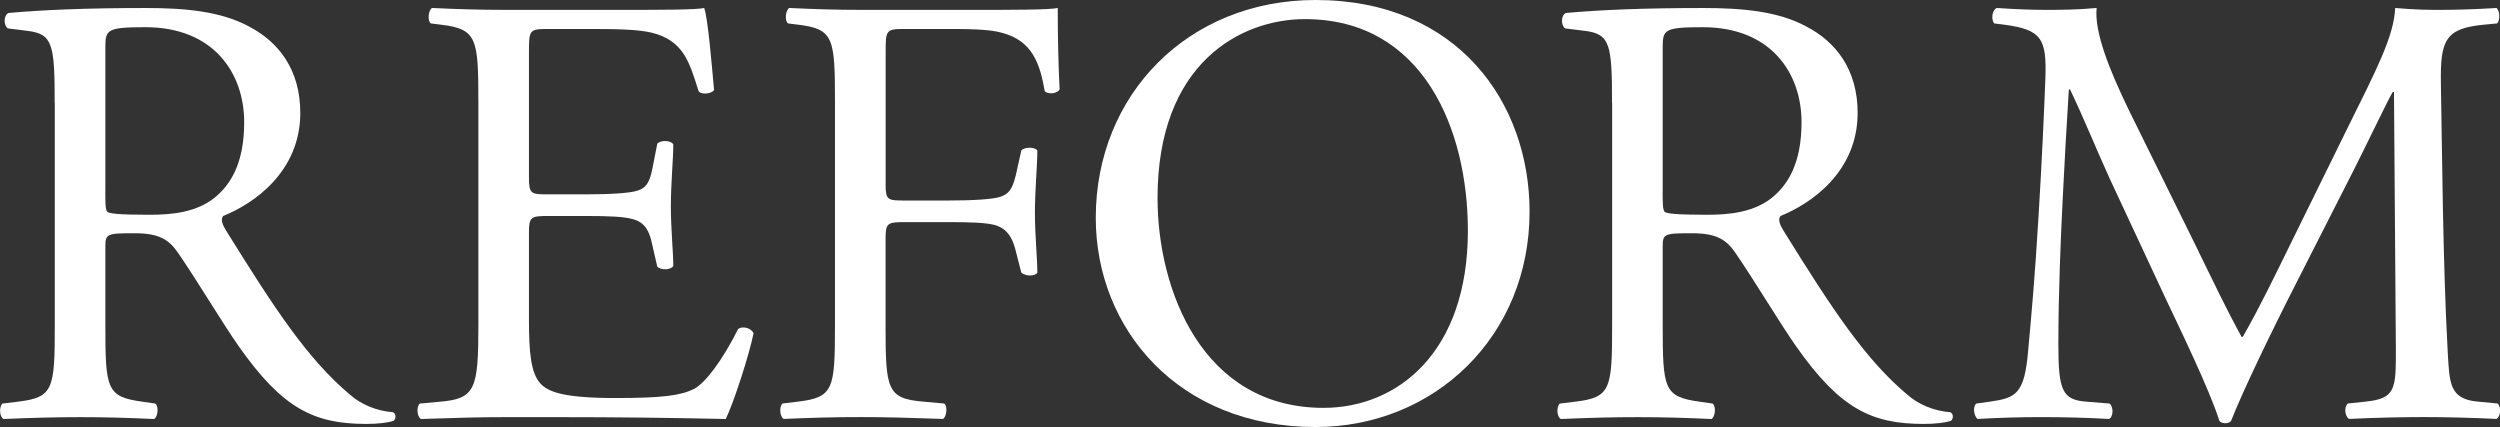 <?xml version="1.0" encoding="UTF-8"?><svg id="_レイヤー_2" xmlns="http://www.w3.org/2000/svg" viewBox="0 0 68.933 11.773"><rect x="0" y="0" width="68.933" height="11.773" fill="#333333" stroke="none"/><defs><style>.cls-1{fill:#fff;}</style></defs><g id="_レイヤー_1-2"><path class="cls-1" d="m1.508,2.841c0-1.616-.051-1.905-.749-1.99l-.544-.068c-.119-.085-.119-.357.017-.425.953-.085,2.127-.137,3.794-.137,1.056,0,2.059.085,2.842.511.816.425,1.412,1.19,1.412,2.382,0,1.616-1.276,2.501-2.127,2.841-.085.103,0,.272.085.409,1.361,2.194,2.263,3.556,3.42,4.525.289.255.715.442,1.174.477.085.033.103.17.018.238-.153.051-.426.085-.749.085-1.446,0-2.313-.426-3.521-2.145-.442-.629-1.141-1.803-1.668-2.568-.255-.374-.527-.545-1.208-.545-.766,0-.799.018-.799.375v2.144c0,1.786.033,1.99,1.021,2.126l.357.052c.102.085.067.374-.034.425-.766-.034-1.344-.051-2.024-.051-.715,0-1.327.017-2.127.051-.103-.051-.136-.306-.034-.425l.426-.052c.986-.118,1.021-.34,1.021-2.126V2.841Zm1.396,2.434c0,.306,0,.493.051.562.051.051.306.085,1.174.085.612,0,1.259-.068,1.752-.442.46-.357.852-.953.852-2.11,0-1.344-.834-2.62-2.723-2.62-1.055,0-1.105.068-1.105.545v3.981Z"/><path class="cls-1" d="m13.19,2.824c0-1.77-.034-2.024-1.038-2.144l-.271-.034c-.103-.068-.068-.374.033-.426.731.034,1.311.052,2.008.052h3.198c1.089,0,2.093,0,2.297-.052.103.289.204,1.515.272,2.263-.068.103-.34.137-.425.034-.256-.8-.409-1.395-1.293-1.616-.357-.085-.902-.102-1.65-.102h-1.226c-.51,0-.51.033-.51.681v3.402c0,.477.051.477.562.477h.986c.715,0,1.242-.034,1.446-.103s.323-.17.408-.596l.136-.697c.085-.102.375-.102.442.018,0,.408-.067,1.071-.067,1.718,0,.612.067,1.259.067,1.634-.067.119-.357.119-.442.017l-.152-.663c-.068-.307-.188-.562-.528-.646-.237-.068-.646-.086-1.31-.086h-.986c-.511,0-.562.018-.562.46v2.398c0,.902.051,1.48.323,1.77.204.204.562.392,2.059.392,1.31,0,1.803-.068,2.178-.255.306-.171.766-.766,1.208-1.65.119-.085.356-.034.425.119-.119.595-.544,1.905-.766,2.364-1.531-.034-3.045-.051-4.56-.051h-1.531c-.731,0-1.31.017-2.313.051-.103-.051-.137-.323-.034-.425l.562-.052c.97-.085,1.055-.34,1.055-2.126V2.824Z"/><path class="cls-1" d="m24.419,5.07c0,.459.051.459.562.459h1.156c.698,0,1.242-.034,1.446-.103.188-.067.323-.152.426-.595l.152-.681c.086-.103.375-.103.442,0,0,.408-.067,1.089-.067,1.718,0,.613.067,1.26.067,1.65-.067.103-.323.103-.442,0l-.17-.663c-.085-.307-.221-.545-.544-.646-.238-.068-.664-.085-1.311-.085h-1.156c-.511,0-.562.017-.562.459v2.365c0,1.786.033,2.041,1.037,2.126l.579.052c.102.067.067.374-.034.425-1.004-.034-1.582-.051-2.263-.051-.749,0-1.327.017-2.127.051-.103-.051-.136-.323-.034-.425l.426-.052c.986-.118,1.021-.34,1.021-2.126V2.824c0-1.786-.034-2.024-1.021-2.144l-.272-.034c-.103-.068-.068-.374.034-.426.715.034,1.293.052,1.974.052h3.13c1.089,0,2.076,0,2.297-.052,0,.783.018,1.6.052,2.246-.052.103-.29.153-.409.051-.136-.766-.34-1.395-1.19-1.616-.374-.102-.936-.102-1.65-.102h-1.038c-.51,0-.51.033-.51.681v3.59Z"/><path class="cls-1" d="m30.214,6.006c0-3.403,2.553-6.006,6.058-6.006,3.93,0,5.903,2.841,5.903,5.836,0,3.437-2.62,5.938-5.903,5.938-3.777,0-6.058-2.705-6.058-5.768Zm10.26.357c0-2.808-1.242-5.836-4.492-5.836-1.769,0-4.065,1.208-4.065,4.934,0,2.519,1.225,5.785,4.576,5.785,2.042,0,3.981-1.531,3.981-4.883Z"/><path class="cls-1" d="m44.449,2.841c0-1.616-.051-1.905-.749-1.99l-.544-.068c-.119-.085-.119-.357.017-.425.953-.085,2.127-.137,3.794-.137,1.056,0,2.059.085,2.842.511.816.425,1.412,1.19,1.412,2.382,0,1.616-1.276,2.501-2.127,2.841-.085.103,0,.272.085.409,1.361,2.194,2.263,3.556,3.42,4.525.289.255.715.442,1.174.477.085.033.103.17.018.238-.153.051-.426.085-.749.085-1.446,0-2.313-.426-3.521-2.145-.442-.629-1.141-1.803-1.668-2.568-.255-.374-.527-.545-1.208-.545-.766,0-.799.018-.799.375v2.144c0,1.786.033,1.99,1.021,2.126l.357.052c.102.085.067.374-.034.425-.766-.034-1.344-.051-2.024-.051-.715,0-1.327.017-2.127.051-.103-.051-.136-.306-.034-.425l.426-.052c.986-.118,1.021-.34,1.021-2.126V2.841Zm1.396,2.434c0,.306,0,.493.051.562.051.051.306.085,1.174.085.612,0,1.259-.068,1.752-.442.46-.357.852-.953.852-2.11,0-1.344-.834-2.62-2.723-2.62-1.055,0-1.105.068-1.105.545v3.981Z"/><path class="cls-1" d="m60.632,6.958c.392.8.766,1.583,1.174,2.331h.034c.459-.8.885-1.685,1.311-2.552l1.599-3.25c.766-1.548,1.259-2.483,1.293-3.267.579.052.936.052,1.276.052.425,0,.986-.018,1.514-.052.103.068.103.357.018.426l-.357.034c-1.072.102-1.208.425-1.191,1.616.034,1.803.052,4.951.188,7.4.051.851.034,1.311.834,1.378l.544.052c.103.102.085.357-.034.425-.697-.034-1.395-.051-2.007-.051-.596,0-1.361.017-2.059.051-.119-.085-.137-.323-.034-.425l.493-.052c.834-.085.834-.356.834-1.445l-.052-7.095h-.033c-.119.187-.766,1.548-1.106,2.212l-1.514,2.977c-.766,1.497-1.531,3.097-1.838,3.88-.034.051-.102.067-.17.067-.034,0-.119-.017-.153-.067-.289-.902-1.105-2.569-1.497-3.403l-1.531-3.283c-.357-.783-.715-1.668-1.089-2.45h-.034c-.068,1.055-.119,2.042-.17,3.028-.051,1.038-.119,2.552-.119,3.998,0,1.259.102,1.531.766,1.582l.646.052c.119.102.102.374-.017.425-.579-.034-1.242-.051-1.889-.051-.545,0-1.157.017-1.735.051-.103-.085-.137-.34-.034-.425l.374-.052c.715-.102.953-.204,1.055-1.395.103-1.123.188-2.059.289-3.743.086-1.412.153-2.858.188-3.794.034-1.072-.102-1.327-1.14-1.463l-.272-.034c-.085-.103-.068-.357.068-.426.51.034.919.052,1.344.052.392,0,.851,0,1.412-.052-.068.664.357,1.719.885,2.808l1.939,3.93Z"/></g></svg>